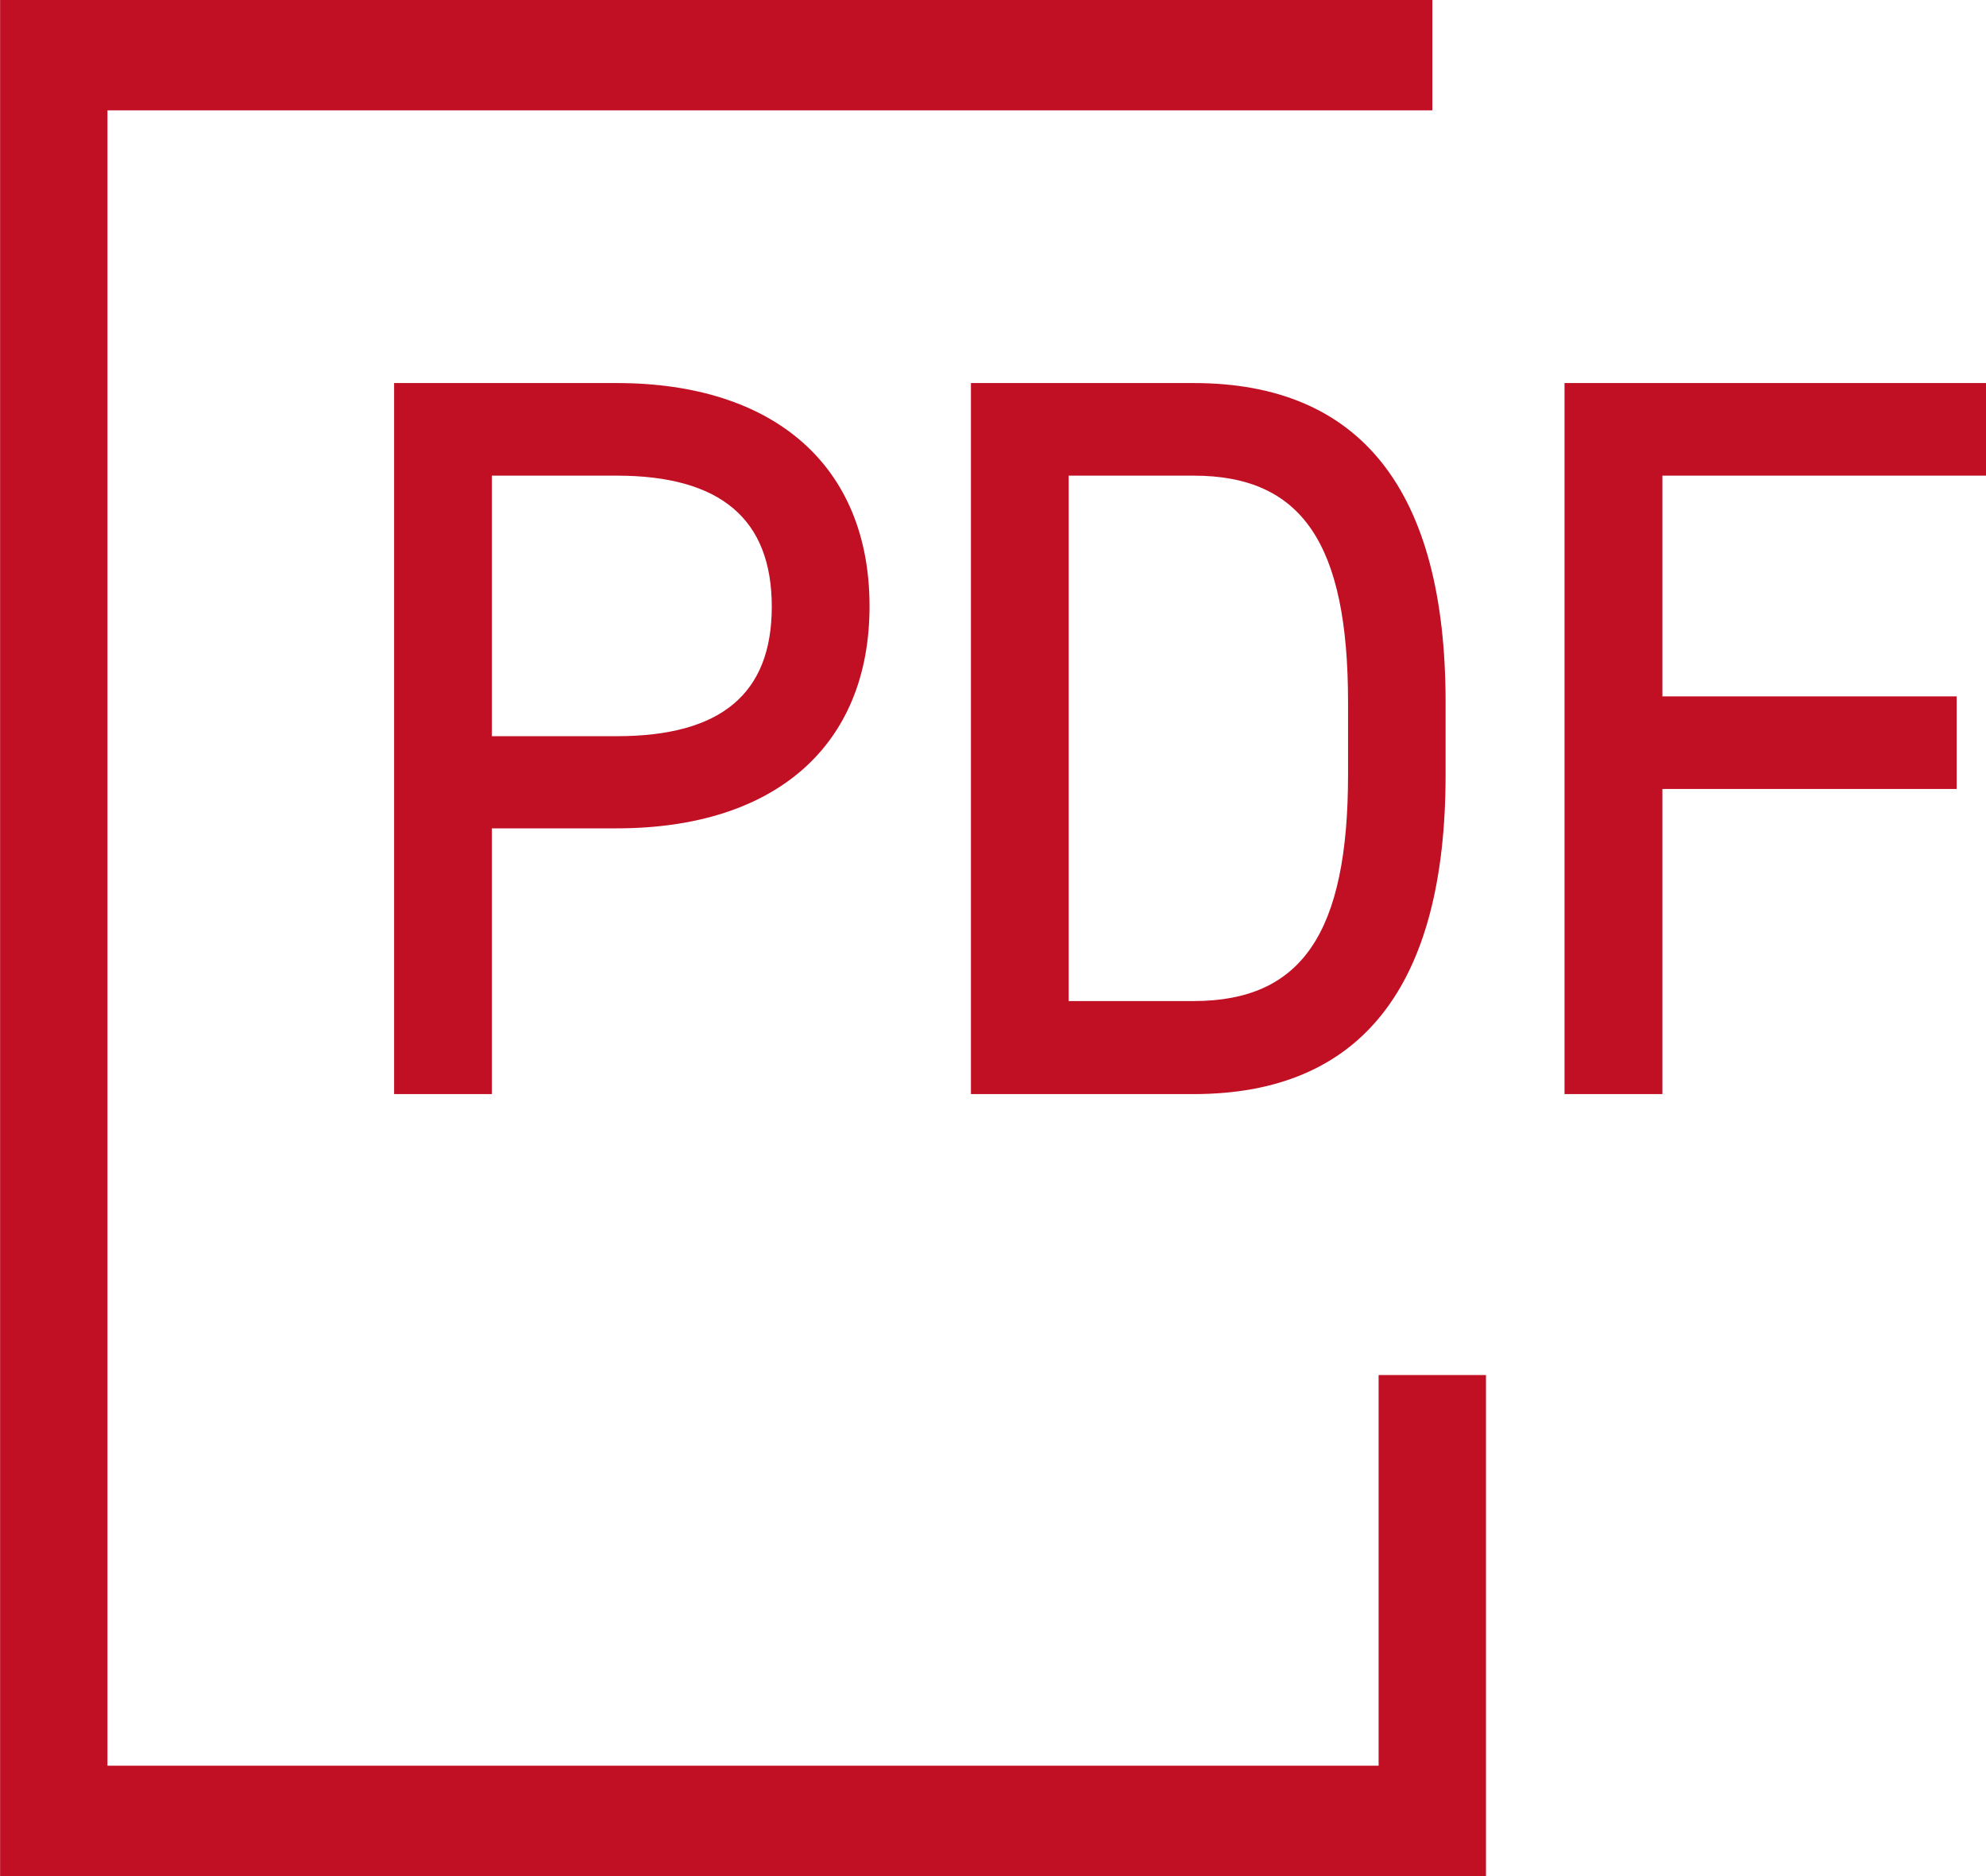 <svg xmlns="http://www.w3.org/2000/svg" width="18" height="17" viewBox="0 0 18 17"><g transform="translate(-162.544 -1974.266)"><path d="M10.608,6.443V0h3.821V.839H11.495v2h2.667v.839H11.495V6.443Zm-5.38,0V0H7.246C8.761,0,9.53.973,9.53,2.892v.659c0,1.919-.768,2.892-2.284,2.892ZM6.114,5.6H7.246c.979,0,1.4-.614,1.4-2.053V2.892c0-1.438-.418-2.053-1.4-2.053H6.114ZM0,6.443V0H2.017C3.452,0,4.309.756,4.309,2.022S3.452,4.035,2.017,4.035H.886V6.443ZM.886,3.2H2.017c.946,0,1.406-.384,1.406-1.174S2.963.839,2.017.839H.886Z" transform="translate(166.116 1977.737)" fill="#c10f24"/><path d="M3283.513,1979.266h-13.467v-17h12.981v1h-12.008v15h11.521v-3.54h.973Z" transform="translate(-3107.501 12)" fill="#c10f24"/></g></svg>